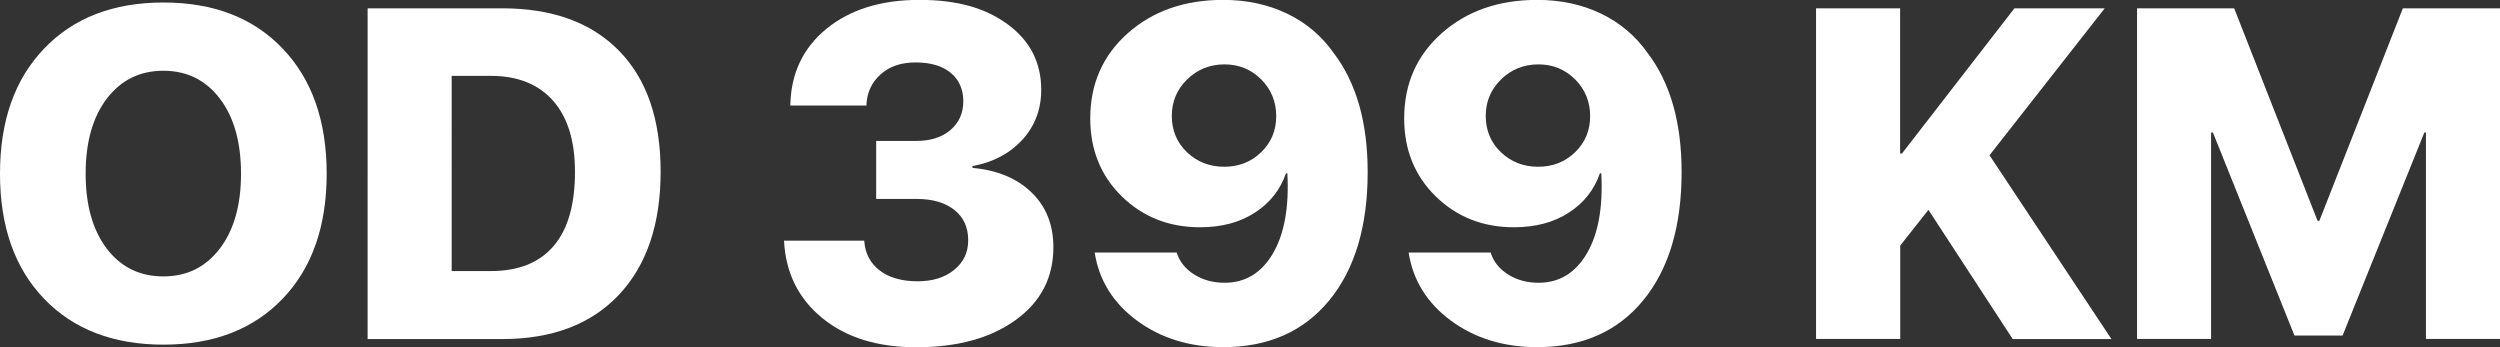 <?xml version="1.0" encoding="UTF-8"?>
<svg id="Layer_2" data-name="Layer 2" xmlns="http://www.w3.org/2000/svg" viewBox="0 0 219.79 30.52">
  <rect x="0" y="0" width="219.79" height="30.52" fill="#333333" stroke="none"/>
  <defs>
    <style>
      .cls-1 {
        fill: #fff;
      }
    </style>
  </defs>
  <g id="Layer_1-2" data-name="Layer 1">
    <g>
      <path class="cls-1" d="M3.88,4.27C6.46,1.57,9.96,.22,14.37,.22s7.9,1.35,10.48,4.05c2.58,2.7,3.87,6.37,3.87,11s-1.29,8.3-3.87,10.99c-2.58,2.69-6.07,4.04-10.48,4.04s-7.92-1.35-10.5-4.04C1.29,23.57,0,19.91,0,15.27S1.29,6.97,3.88,4.27Zm15.45,4.4c-1.24-1.63-2.9-2.45-4.97-2.45s-3.72,.82-4.97,2.45c-1.24,1.63-1.86,3.83-1.86,6.6s.62,4.95,1.85,6.58c1.24,1.63,2.89,2.45,4.98,2.45s3.72-.82,4.97-2.45c1.24-1.63,1.86-3.82,1.86-6.58s-.62-4.97-1.86-6.6Z"/>
      <path class="cls-1" d="M32.32,.73h11.81c4.42,0,7.85,1.24,10.29,3.73,2.44,2.49,3.66,6.03,3.66,10.64s-1.23,8.24-3.68,10.83c-2.45,2.59-5.87,3.88-10.27,3.88h-11.81V.73Zm7.39,5.96V23.83h3.45c2.42,0,4.25-.73,5.51-2.2s1.88-3.64,1.88-6.53c0-2.71-.64-4.79-1.93-6.25-1.29-1.45-3.11-2.18-5.46-2.18h-3.45Z"/>
      <path class="cls-1" d="M77.03,17.49v-5.1h3.53c1.25,0,2.25-.32,3-.96,.75-.64,1.13-1.48,1.13-2.53s-.37-1.89-1.11-2.5-1.77-.91-3.08-.91-2.29,.35-3.08,1.05c-.79,.7-1.21,1.61-1.25,2.74h-6.69c.05-2.81,1.11-5.06,3.18-6.75,2.07-1.69,4.79-2.54,8.16-2.54s5.83,.72,7.79,2.16c1.95,1.44,2.93,3.35,2.93,5.74,0,1.73-.56,3.2-1.67,4.41-1.12,1.21-2.57,1.97-4.37,2.3v.16c2.18,.2,3.91,.92,5.19,2.16s1.92,2.84,1.92,4.82c0,2.66-1.1,4.79-3.31,6.39s-5.13,2.4-8.75,2.4c-3.4,0-6.15-.85-8.25-2.56s-3.23-3.98-3.37-6.81h7.05c.07,1.1,.52,1.97,1.35,2.61,.83,.64,1.95,.96,3.34,.96,1.32,0,2.39-.33,3.21-1,.83-.67,1.24-1.53,1.24-2.61,0-1.13-.4-2.01-1.21-2.66-.81-.64-1.91-.97-3.32-.97h-3.55Z"/>
      <path class="cls-1" d="M107.55,30.52c-2.96,0-5.48-.78-7.59-2.33-2.1-1.55-3.34-3.55-3.72-5.99h7.21c.24,.79,.75,1.43,1.52,1.92s1.67,.74,2.69,.74c1.81,0,3.23-.85,4.24-2.56,1.01-1.71,1.44-4.06,1.28-7.07h-.12c-.5,1.45-1.41,2.61-2.73,3.46-1.32,.86-2.93,1.29-4.83,1.29-2.74,0-5.03-.91-6.88-2.72-1.85-1.81-2.77-4.1-2.77-6.85,0-3.04,1.1-5.53,3.3-7.49,2.2-1.95,5-2.93,8.38-2.93,2.07,0,3.94,.4,5.61,1.2,1.67,.8,3.05,1.96,4.12,3.48,1.99,2.62,2.98,6.1,2.98,10.46,0,4.78-1.13,8.54-3.38,11.28s-5.37,4.11-9.33,4.11Zm.08-15.86c1.29,0,2.37-.43,3.25-1.28,.88-.85,1.32-1.91,1.32-3.17s-.44-2.35-1.32-3.23c-.88-.88-1.96-1.32-3.23-1.32s-2.38,.44-3.28,1.32c-.9,.88-1.35,1.95-1.35,3.21s.44,2.34,1.33,3.19c.89,.85,1.98,1.28,3.28,1.28Z"/>
      <path class="cls-1" d="M135.15,30.52c-2.96,0-5.48-.78-7.59-2.33-2.1-1.55-3.34-3.55-3.72-5.99h7.21c.24,.79,.75,1.43,1.52,1.92s1.67,.74,2.69,.74c1.81,0,3.23-.85,4.24-2.56,1.01-1.71,1.44-4.06,1.28-7.07h-.12c-.5,1.45-1.41,2.61-2.73,3.46-1.32,.86-2.93,1.29-4.83,1.29-2.74,0-5.03-.91-6.88-2.72-1.85-1.81-2.77-4.1-2.77-6.85,0-3.04,1.1-5.53,3.3-7.49,2.2-1.95,5-2.93,8.38-2.93,2.07,0,3.94,.4,5.61,1.2,1.67,.8,3.05,1.96,4.12,3.48,1.99,2.62,2.98,6.1,2.98,10.46,0,4.78-1.13,8.54-3.38,11.28s-5.37,4.11-9.33,4.11Zm.08-15.86c1.29,0,2.37-.43,3.25-1.28,.88-.85,1.32-1.91,1.32-3.17s-.44-2.35-1.32-3.23c-.88-.88-1.96-1.32-3.23-1.32s-2.38,.44-3.28,1.32c-.9,.88-1.35,1.95-1.35,3.21s.44,2.34,1.33,3.19c.89,.85,1.98,1.28,3.28,1.28Z"/>
      <path class="cls-1" d="M167.05,29.8h-7.39V.73h7.39V13.5h.16L177.1,.73h7.94l-10.13,12.92,10.72,16.16h-8.68l-7.41-11.36-2.48,3.14v8.22Z"/>
      <path class="cls-1" d="M219.79,29.8h-6.51V11.65h-.14l-7.19,17.85h-4.23l-7.17-17.85h-.16V29.8h-6.51V.73h8.54l7.33,18.68h.16L211.25,.73h8.54V29.8Z"/>
    </g>
  </g>
</svg>